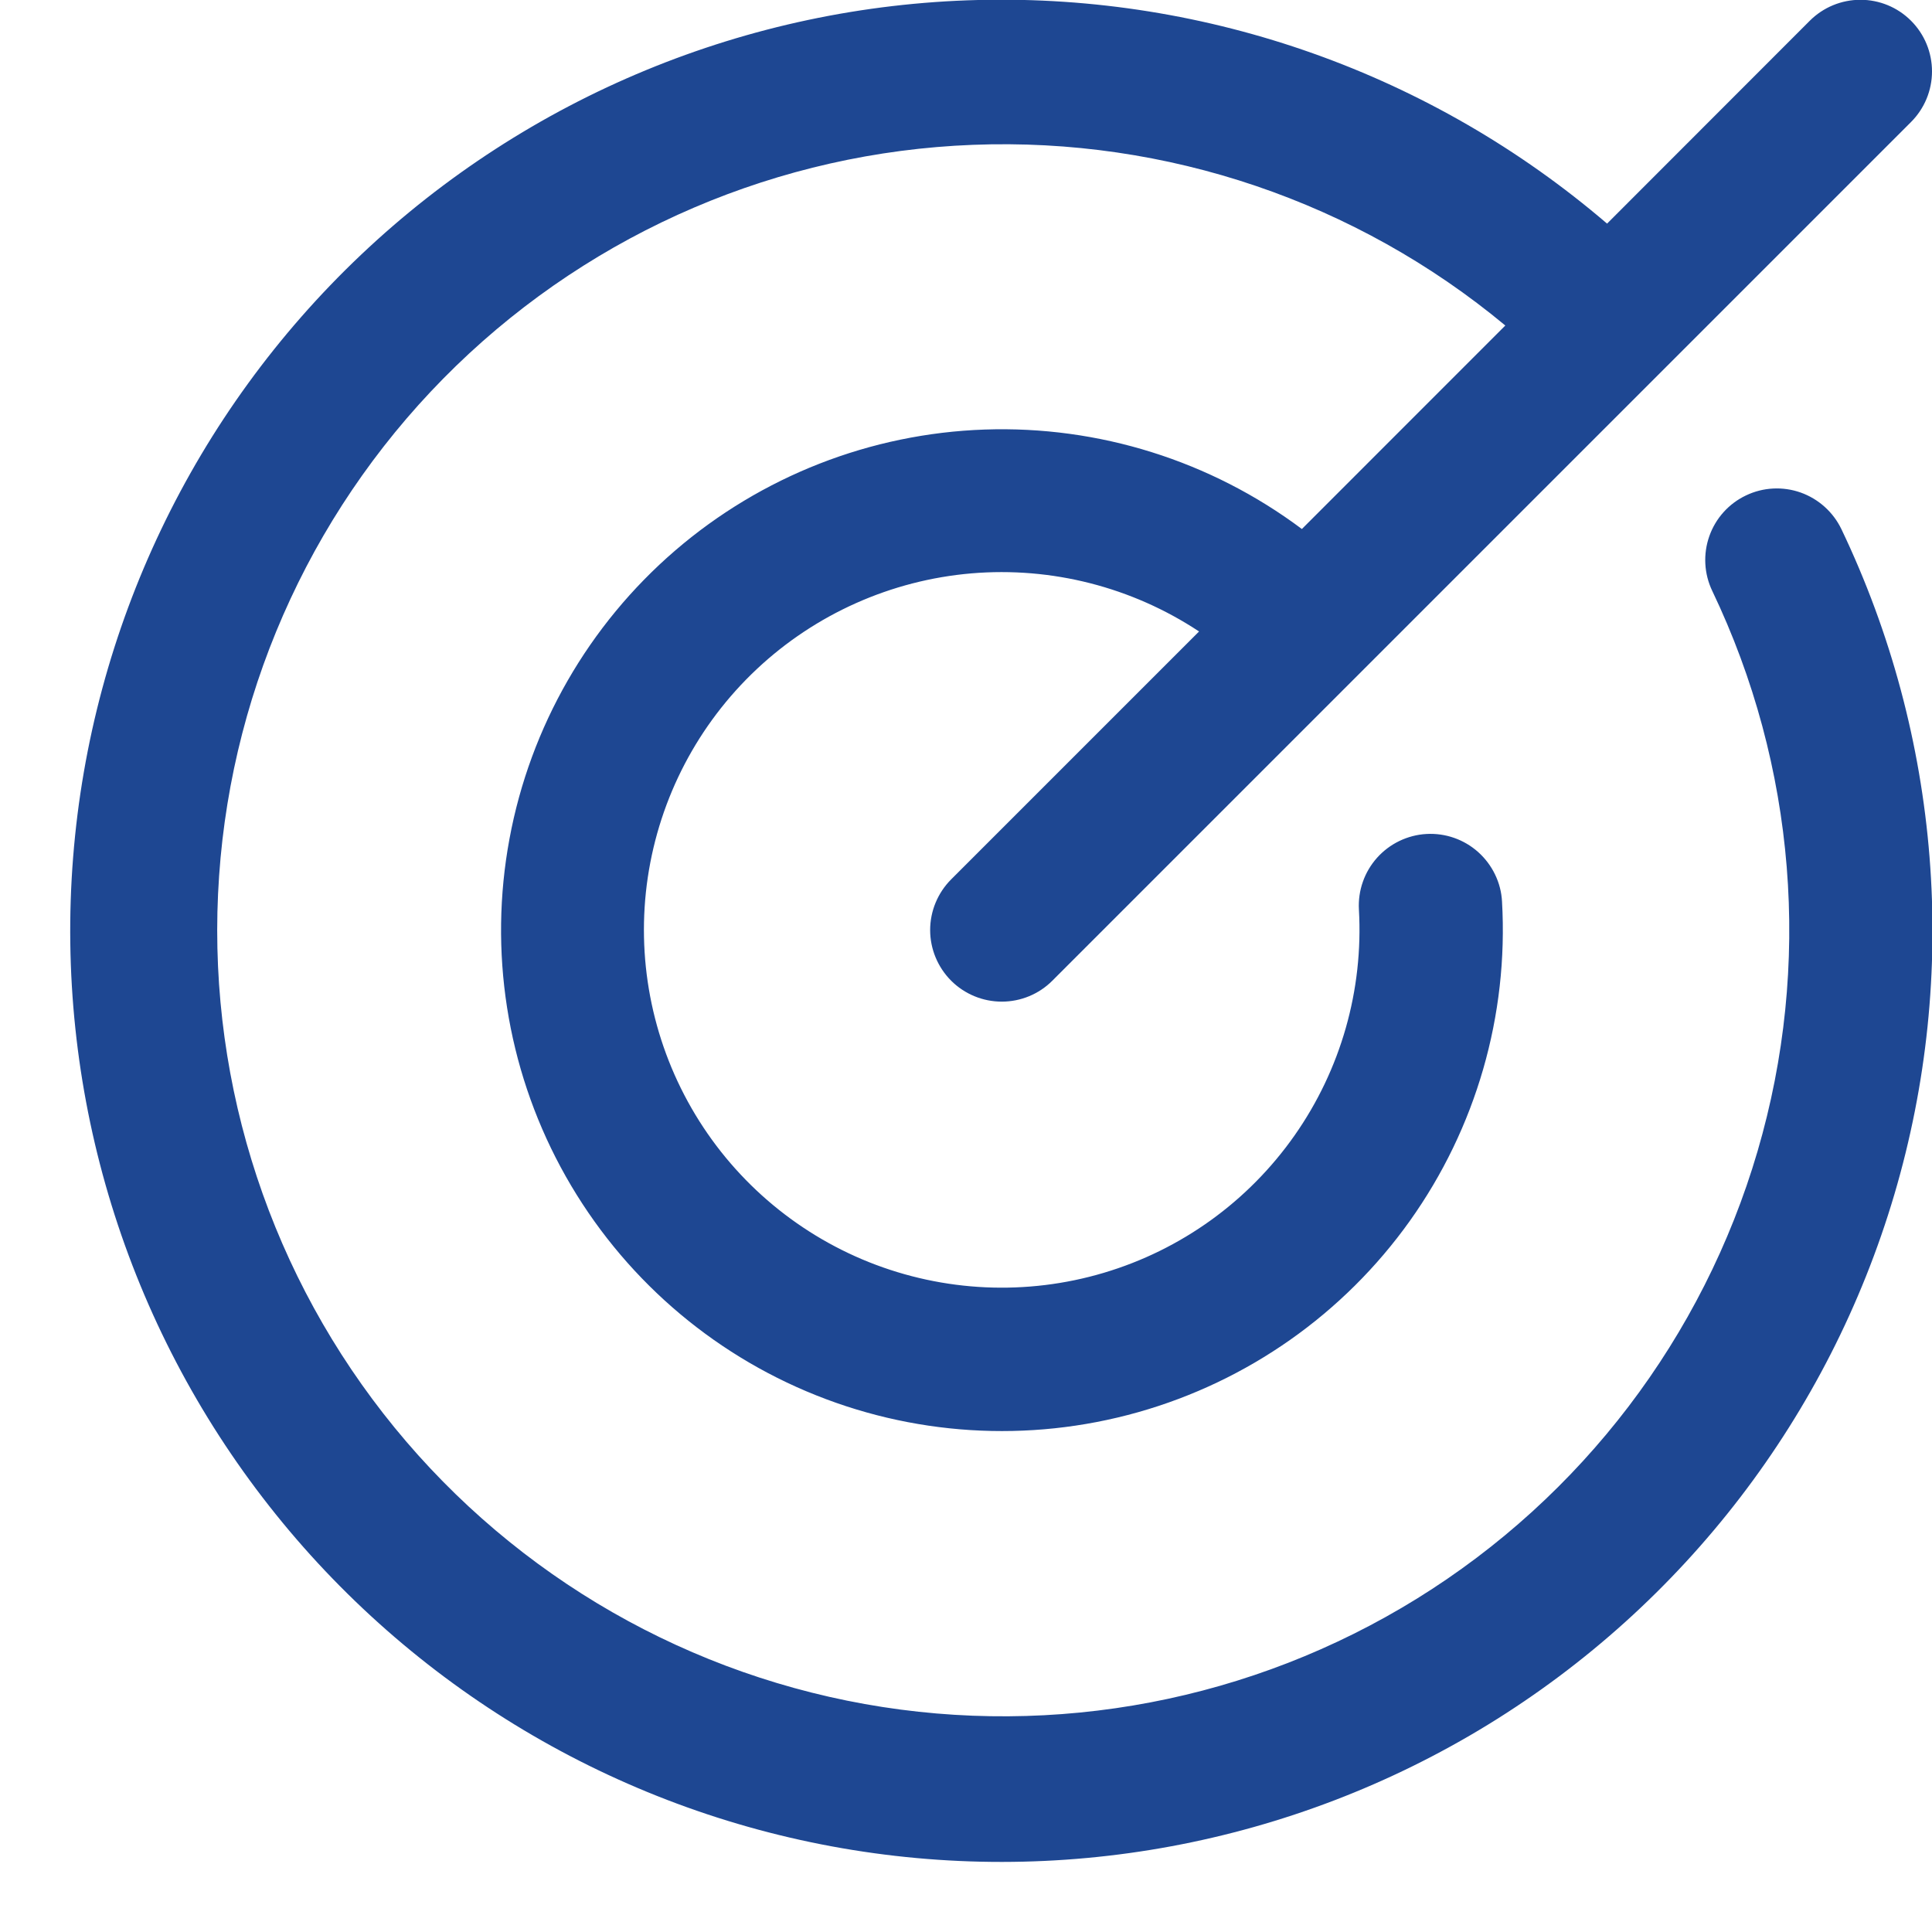 <svg width="27" height="27" viewBox="0 0 27 27" fill="none" xmlns="http://www.w3.org/2000/svg">
<path d="M25.734 7.395C27.121 10.297 27.385 13.611 26.473 16.696C25.561 19.781 23.539 22.419 20.797 24.101C18.055 25.782 14.787 26.389 11.623 25.803C8.46 25.217 5.627 23.48 3.669 20.927C1.711 18.375 0.768 15.187 1.022 11.98C1.276 8.774 2.709 5.775 5.044 3.562C7.38 1.349 10.452 0.08 13.668 -0C16.884 -0.081 20.015 1.032 22.459 3.125L25.292 0.29C25.48 0.102 25.735 -0.003 26 -0.003C26.265 -0.003 26.52 0.102 26.707 0.29C26.895 0.478 27 0.732 27 0.998C27 1.263 26.895 1.517 26.707 1.705L14.707 13.705C14.52 13.893 14.265 13.998 14 13.998C13.735 13.998 13.48 13.893 13.292 13.705C13.105 13.517 12.999 13.263 12.999 12.998C12.999 12.732 13.105 12.478 13.292 12.29L16.757 8.825C15.818 8.204 14.697 7.918 13.575 8.013C12.454 8.109 11.397 8.58 10.576 9.351C9.755 10.122 9.219 11.147 9.053 12.261C8.888 13.374 9.103 14.511 9.664 15.487C10.225 16.463 11.099 17.221 12.145 17.639C13.191 18.056 14.346 18.109 15.425 17.788C16.505 17.467 17.444 16.791 18.091 15.869C18.738 14.948 19.055 13.835 18.991 12.711C18.984 12.58 19.002 12.448 19.046 12.324C19.089 12.2 19.157 12.086 19.244 11.988C19.332 11.89 19.438 11.81 19.556 11.753C19.675 11.696 19.803 11.662 19.935 11.655C20.2 11.64 20.46 11.731 20.658 11.908C20.756 11.996 20.836 12.102 20.893 12.22C20.951 12.339 20.984 12.467 20.991 12.599C21.082 14.19 20.628 15.764 19.703 17.062C18.778 18.36 17.438 19.303 15.904 19.736C14.371 20.169 12.735 20.066 11.268 19.443C9.801 18.821 8.591 17.716 7.836 16.312C7.082 14.909 6.829 13.29 7.12 11.723C7.41 10.156 8.227 8.735 9.434 7.695C10.642 6.655 12.168 6.058 13.761 6.003C15.353 5.948 16.917 6.438 18.194 7.393L21.037 4.549C18.953 2.818 16.303 1.919 13.597 2.024C10.89 2.128 8.318 3.229 6.373 5.114C4.429 7 3.249 9.538 3.062 12.24C2.874 14.942 3.691 17.618 5.357 19.754C7.022 21.89 9.418 23.336 12.084 23.814C14.751 24.291 17.499 23.766 19.802 22.341C22.105 20.915 23.8 18.689 24.562 16.089C25.324 13.49 25.098 10.701 23.929 8.258C23.814 8.018 23.8 7.743 23.888 7.493C23.976 7.243 24.16 7.038 24.4 6.924C24.639 6.809 24.914 6.795 25.164 6.883C25.414 6.972 25.619 7.156 25.734 7.395Z" fill="#1E4792"/>
</svg>
